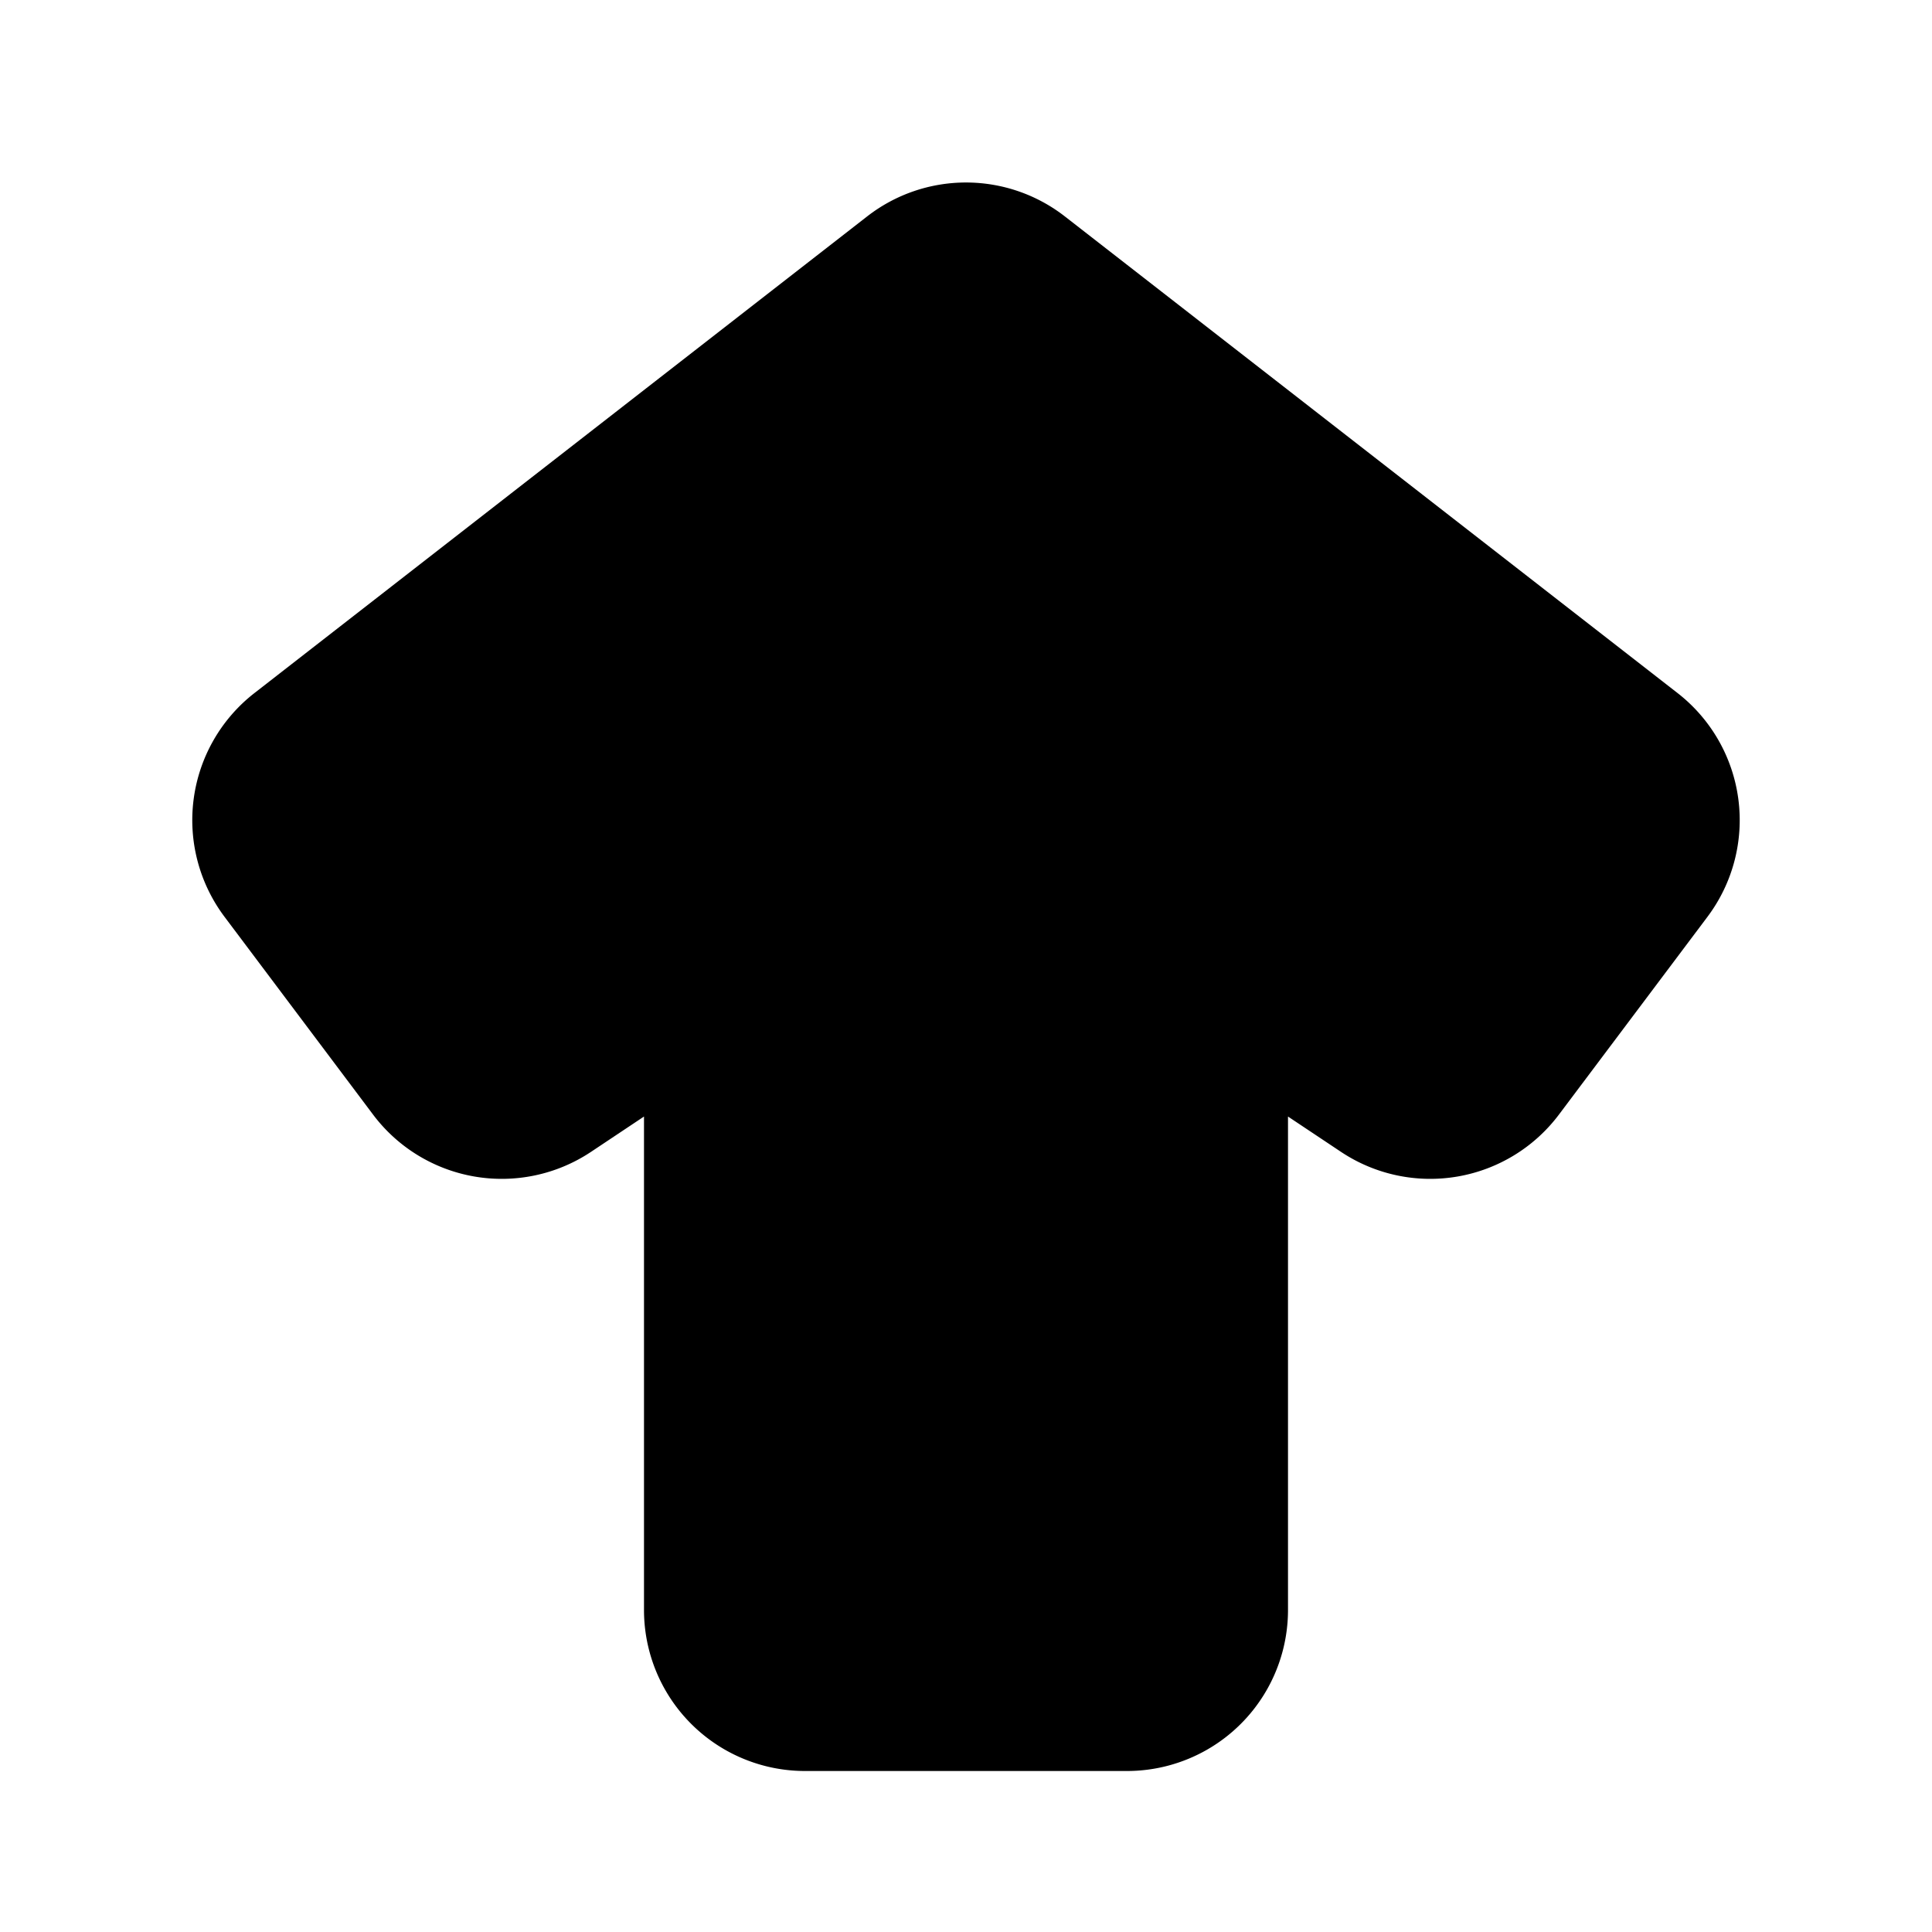 <?xml version="1.0" encoding="utf-8"?><!-- Скачано с сайта svg4.ru / Downloaded from svg4.ru -->
<svg fill="#000000" width="800px" height="800px" viewBox="0 0 24 24" id="up-alt" data-name="Flat Color" xmlns="http://www.w3.org/2000/svg" class="icon flat-color"><path id="primary" d="M20.84,8.61,13.23,2.69a2,2,0,0,0-2.46,0L3.16,8.61a2,2,0,0,0-.37,2.78l1.84,2.45a2,2,0,0,0,2.71.47L8,13.87V20a2,2,0,0,0,2,2h4a2,2,0,0,0,2-2V13.87l.66.44a2,2,0,0,0,2.71-.47l1.84-2.45A2,2,0,0,0,20.84,8.61Z" style="fill: rgb(0, 0, 0);"></path></svg>
